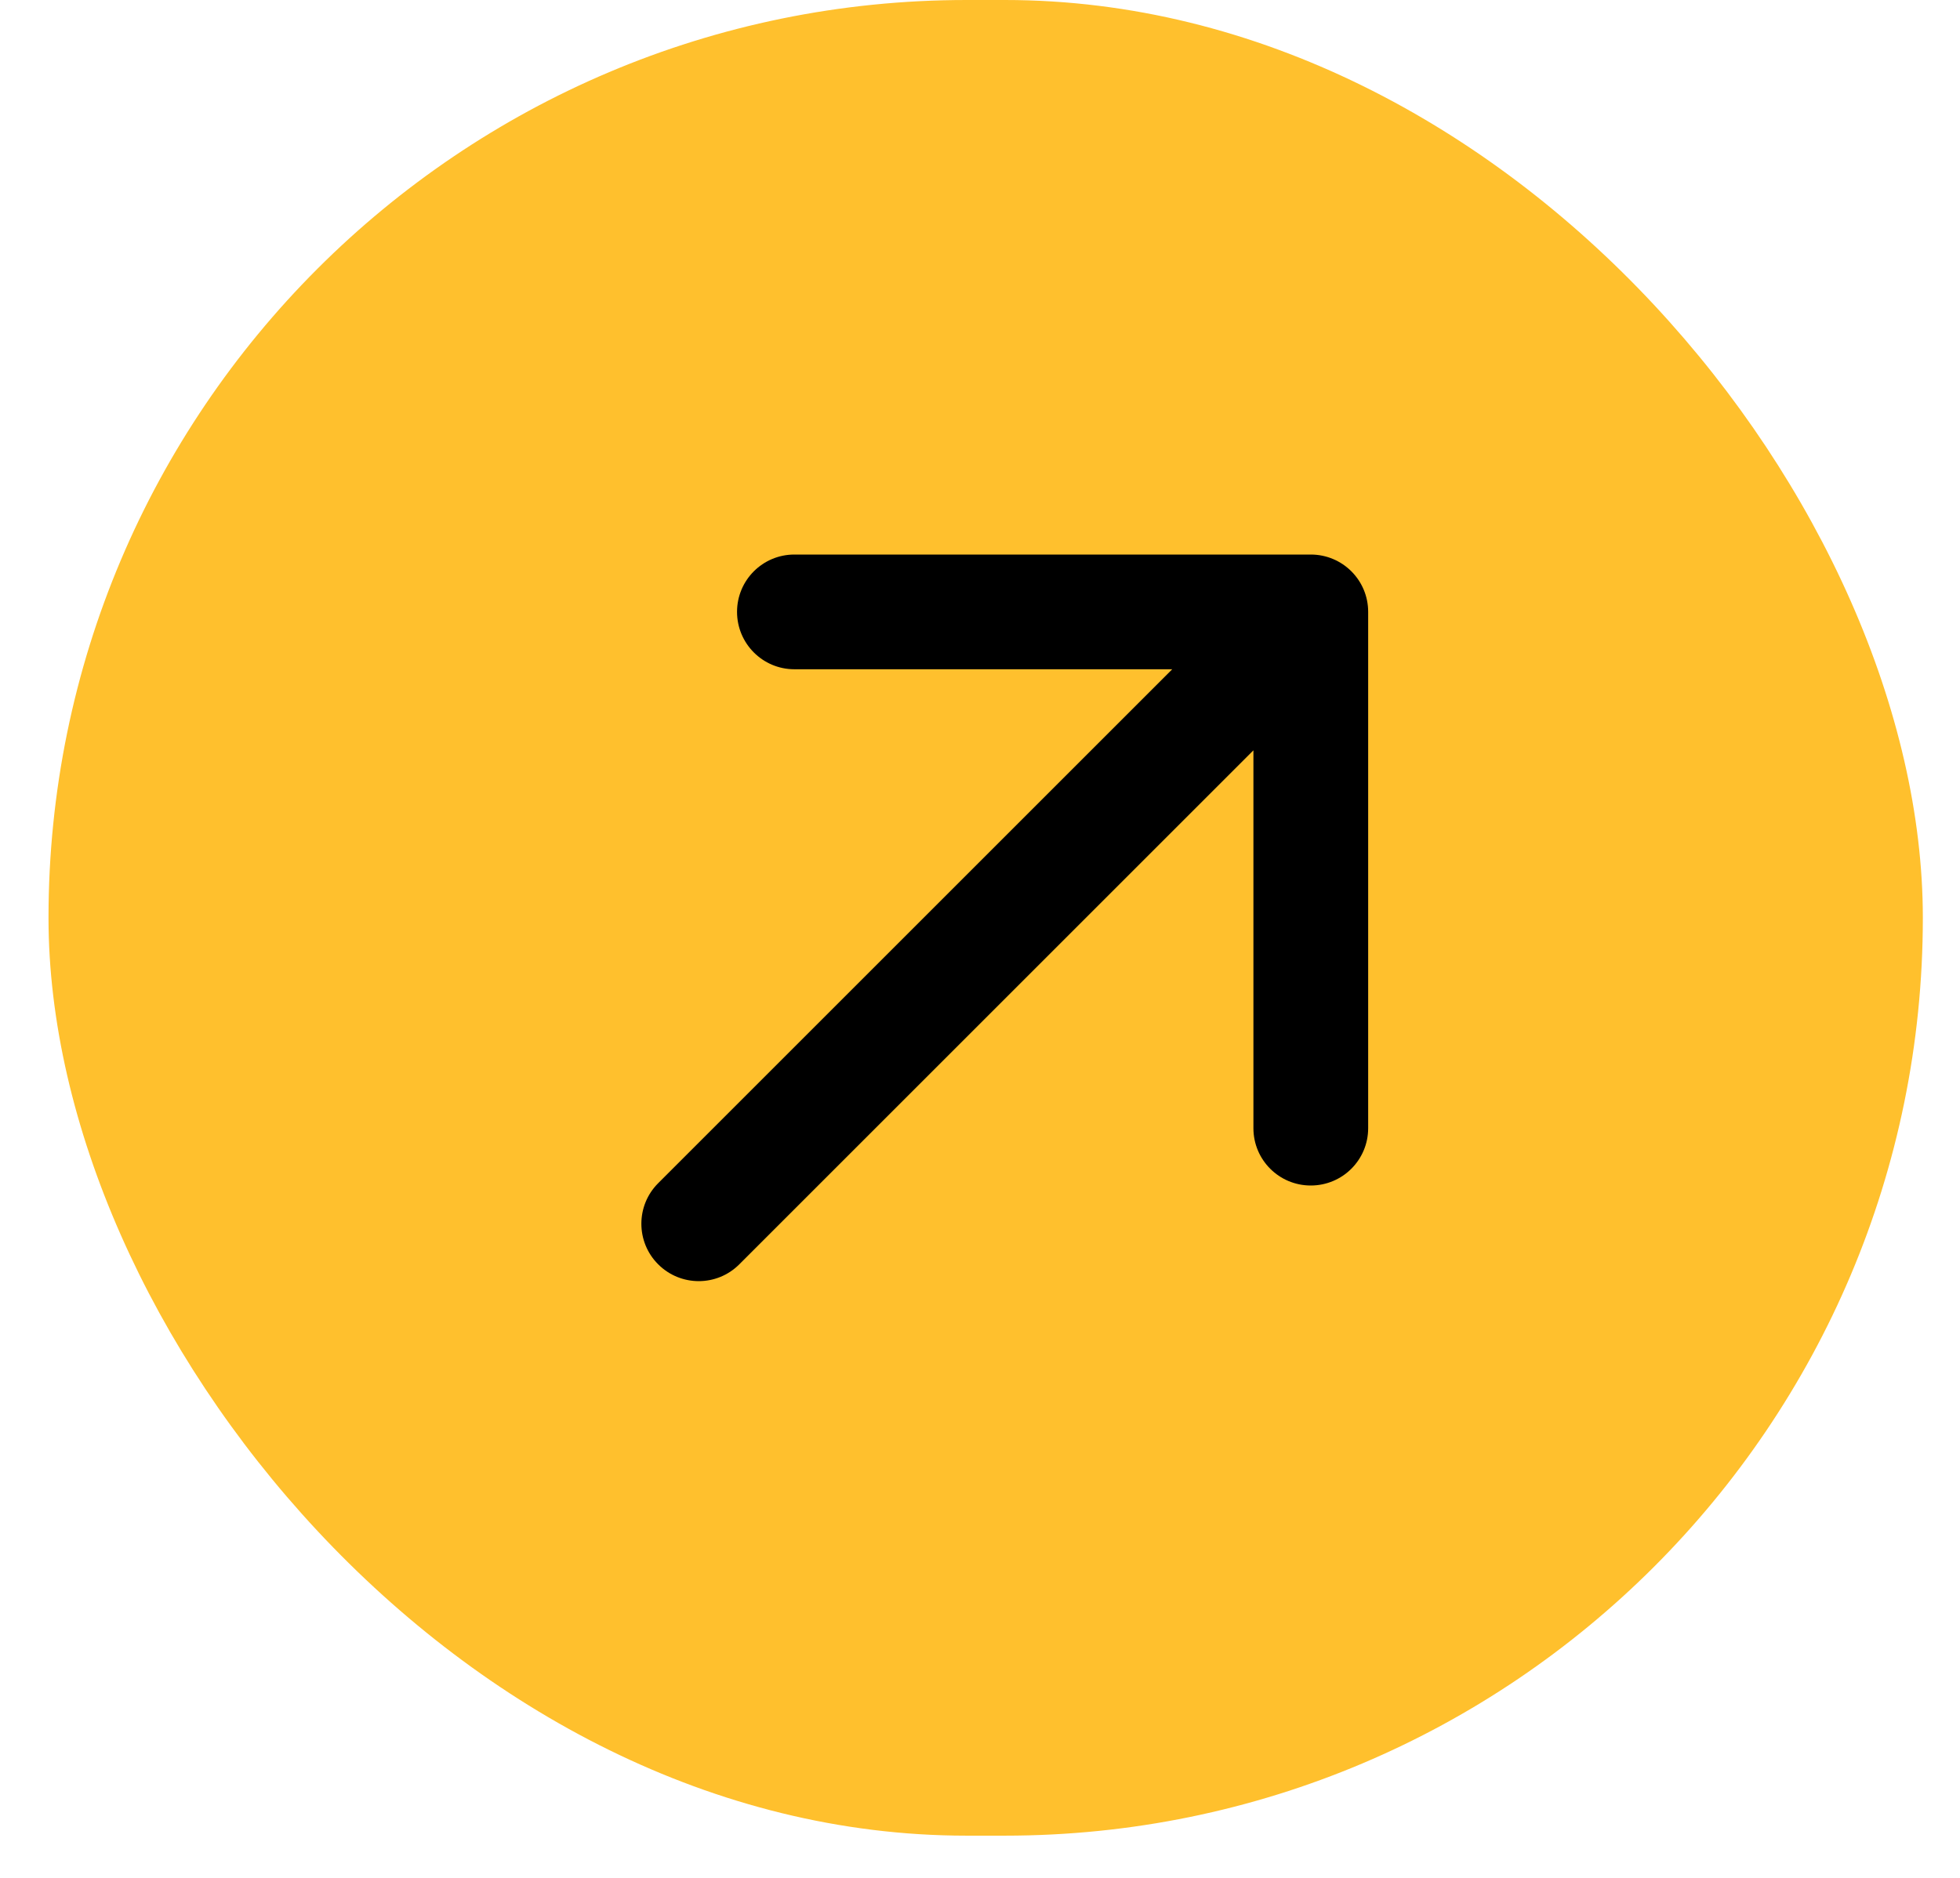 <svg width="24" height="23" viewBox="0 0 24 23" fill="none" xmlns="http://www.w3.org/2000/svg">
<rect x="0.594" width="22.951" height="22.483" rx="11.241" fill="#FFC02D"/>
<path d="M8.059 14.492C7.785 14.766 7.785 15.211 8.059 15.485C8.334 15.76 8.779 15.76 9.053 15.485L8.059 14.492ZM16.753 7.494C16.753 7.106 16.439 6.792 16.05 6.792L9.727 6.792C9.339 6.792 9.025 7.106 9.025 7.494C9.025 7.882 9.339 8.197 9.727 8.197L15.348 8.197L15.348 13.818C15.348 14.206 15.662 14.52 16.05 14.52C16.439 14.52 16.753 14.206 16.753 13.818L16.753 7.494ZM8.556 14.989L9.053 15.485L16.547 7.991L16.05 7.494L15.554 6.997L8.059 14.492L8.556 14.989Z" fill="black"/>
</svg>
